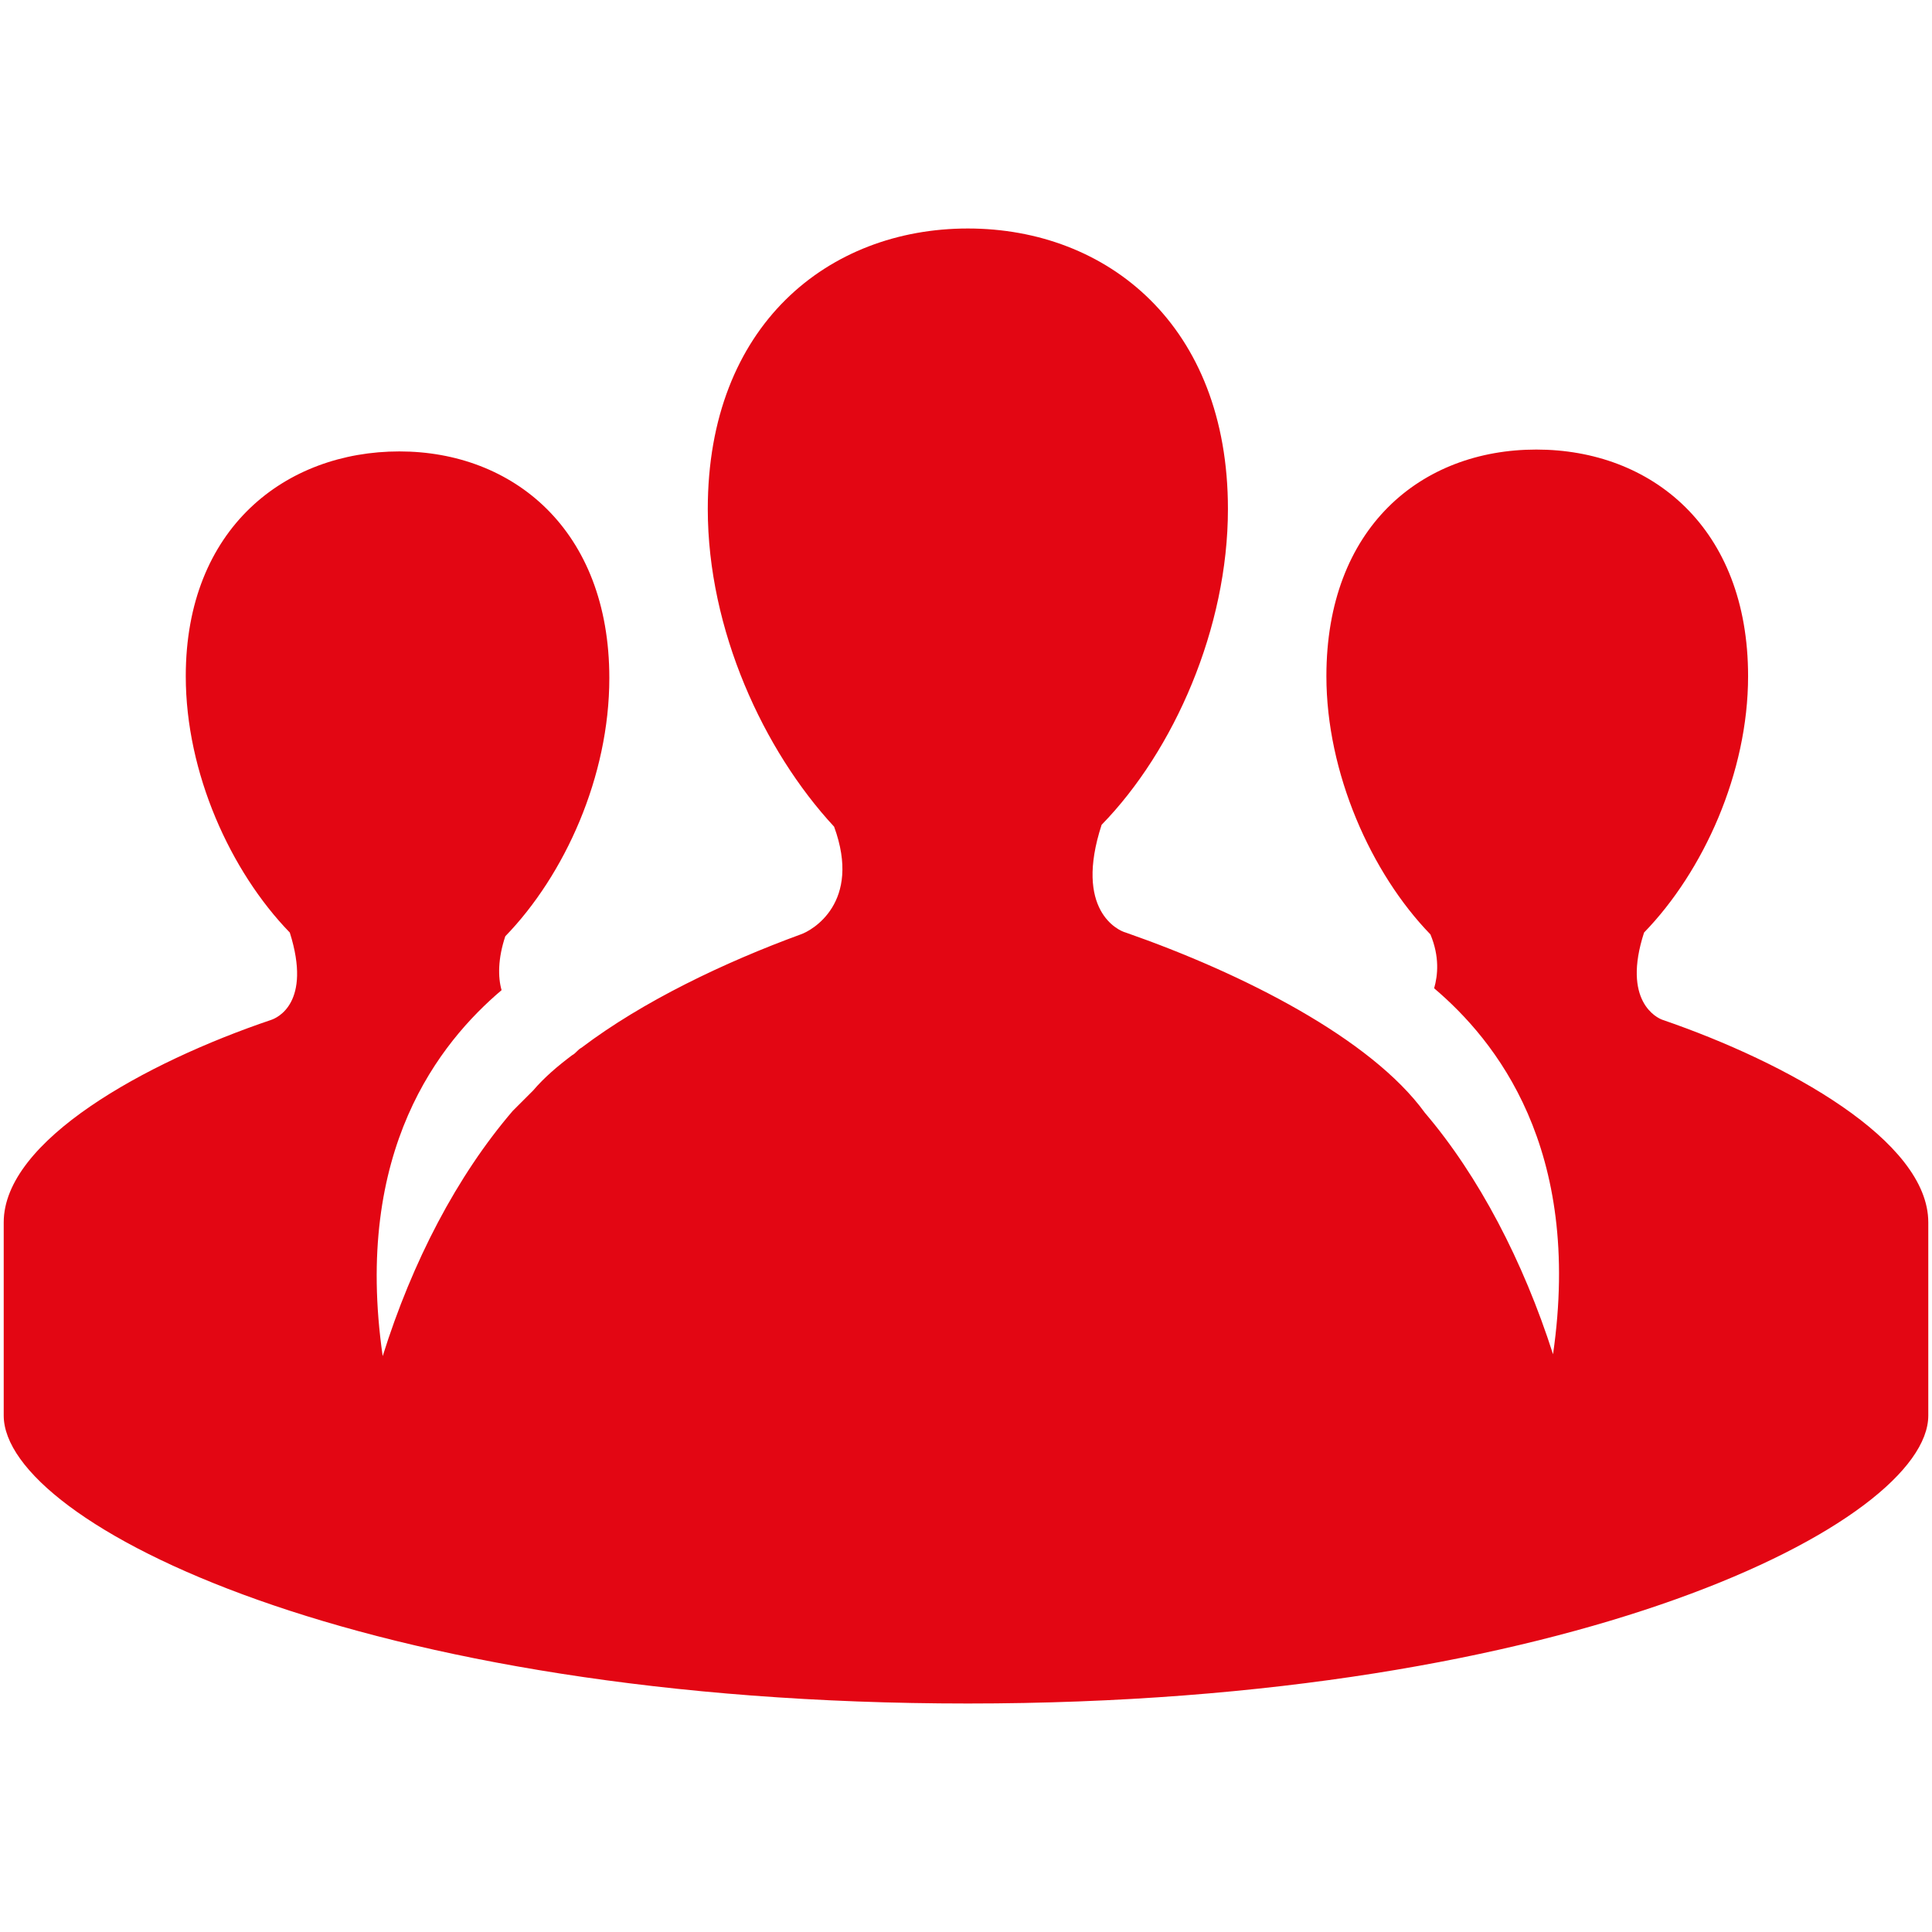 <?xml version="1.0" encoding="UTF-8"?>
<!-- Generator: Adobe Illustrator 27.2.0, SVG Export Plug-In . SVG Version: 6.00 Build 0)  -->
<svg xmlns="http://www.w3.org/2000/svg" xmlns:xlink="http://www.w3.org/1999/xlink" version="1.1" id="Layer_1" x="0px" y="0px" viewBox="0 0 104 104" style="enable-background:new 0 0 104 104;" xml:space="preserve">
<style type="text/css">
	.st0{fill:#E30613;}
</style>
<path class="st0" d="M89.5,54.9c-0.3-0.1-2.2-1-1-4.7h0c3.2-3.3,5.6-8.6,5.6-13.8c0-8-5.2-12.2-11.4-12.2s-11.3,4.2-11.3,12.2  c0,5.2,2.4,10.6,5.6,13.9c0.5,1.2,0.4,2.2,0.2,2.9c3.3,2.8,8,8.6,6.4,19.7c-1.6-5-4-9.6-6.9-13c-2.9-4-9.8-7.5-16.1-9.7  c-0.4-0.1-2.8-1.2-1.3-5.8h0c3.9-4,6.8-10.6,6.8-17c0-9.9-6.5-15.1-14-15.1c-7.5,0-14,5.2-14,15.1c0,6.5,3,13,6.8,17.1  c1.5,4.1-1.2,5.6-1.8,5.8c-4.1,1.5-8.5,3.6-11.8,6.1c-0.2,0.1-0.3,0.3-0.5,0.4c-0.8,0.6-1.5,1.2-2.1,1.9c-0.4,0.4-0.7,0.7-1.1,1.1v0  c-3,3.5-5.4,8.1-7,13.2c-1.6-11.1,3.1-16.9,6.4-19.7c-0.2-0.7-0.2-1.7,0.2-2.9c3.2-3.3,5.6-8.6,5.6-13.9c0-8-5.2-12.2-11.3-12.2  S10,28.4,10,36.4c0,5.2,2.4,10.5,5.6,13.8h0c1.2,3.8-0.7,4.6-1,4.7C7.8,57.2,0.2,61.4,0.2,65.8c0,1.1,0,9.2,0,10.4  c0,5.8,19.2,15.5,51.9,15.5s51.7-9.8,51.7-15.5c0-1.1,0-9.2,0-10.4C103.8,61.4,96.2,57.2,89.5,54.9z"></path>
</svg>
